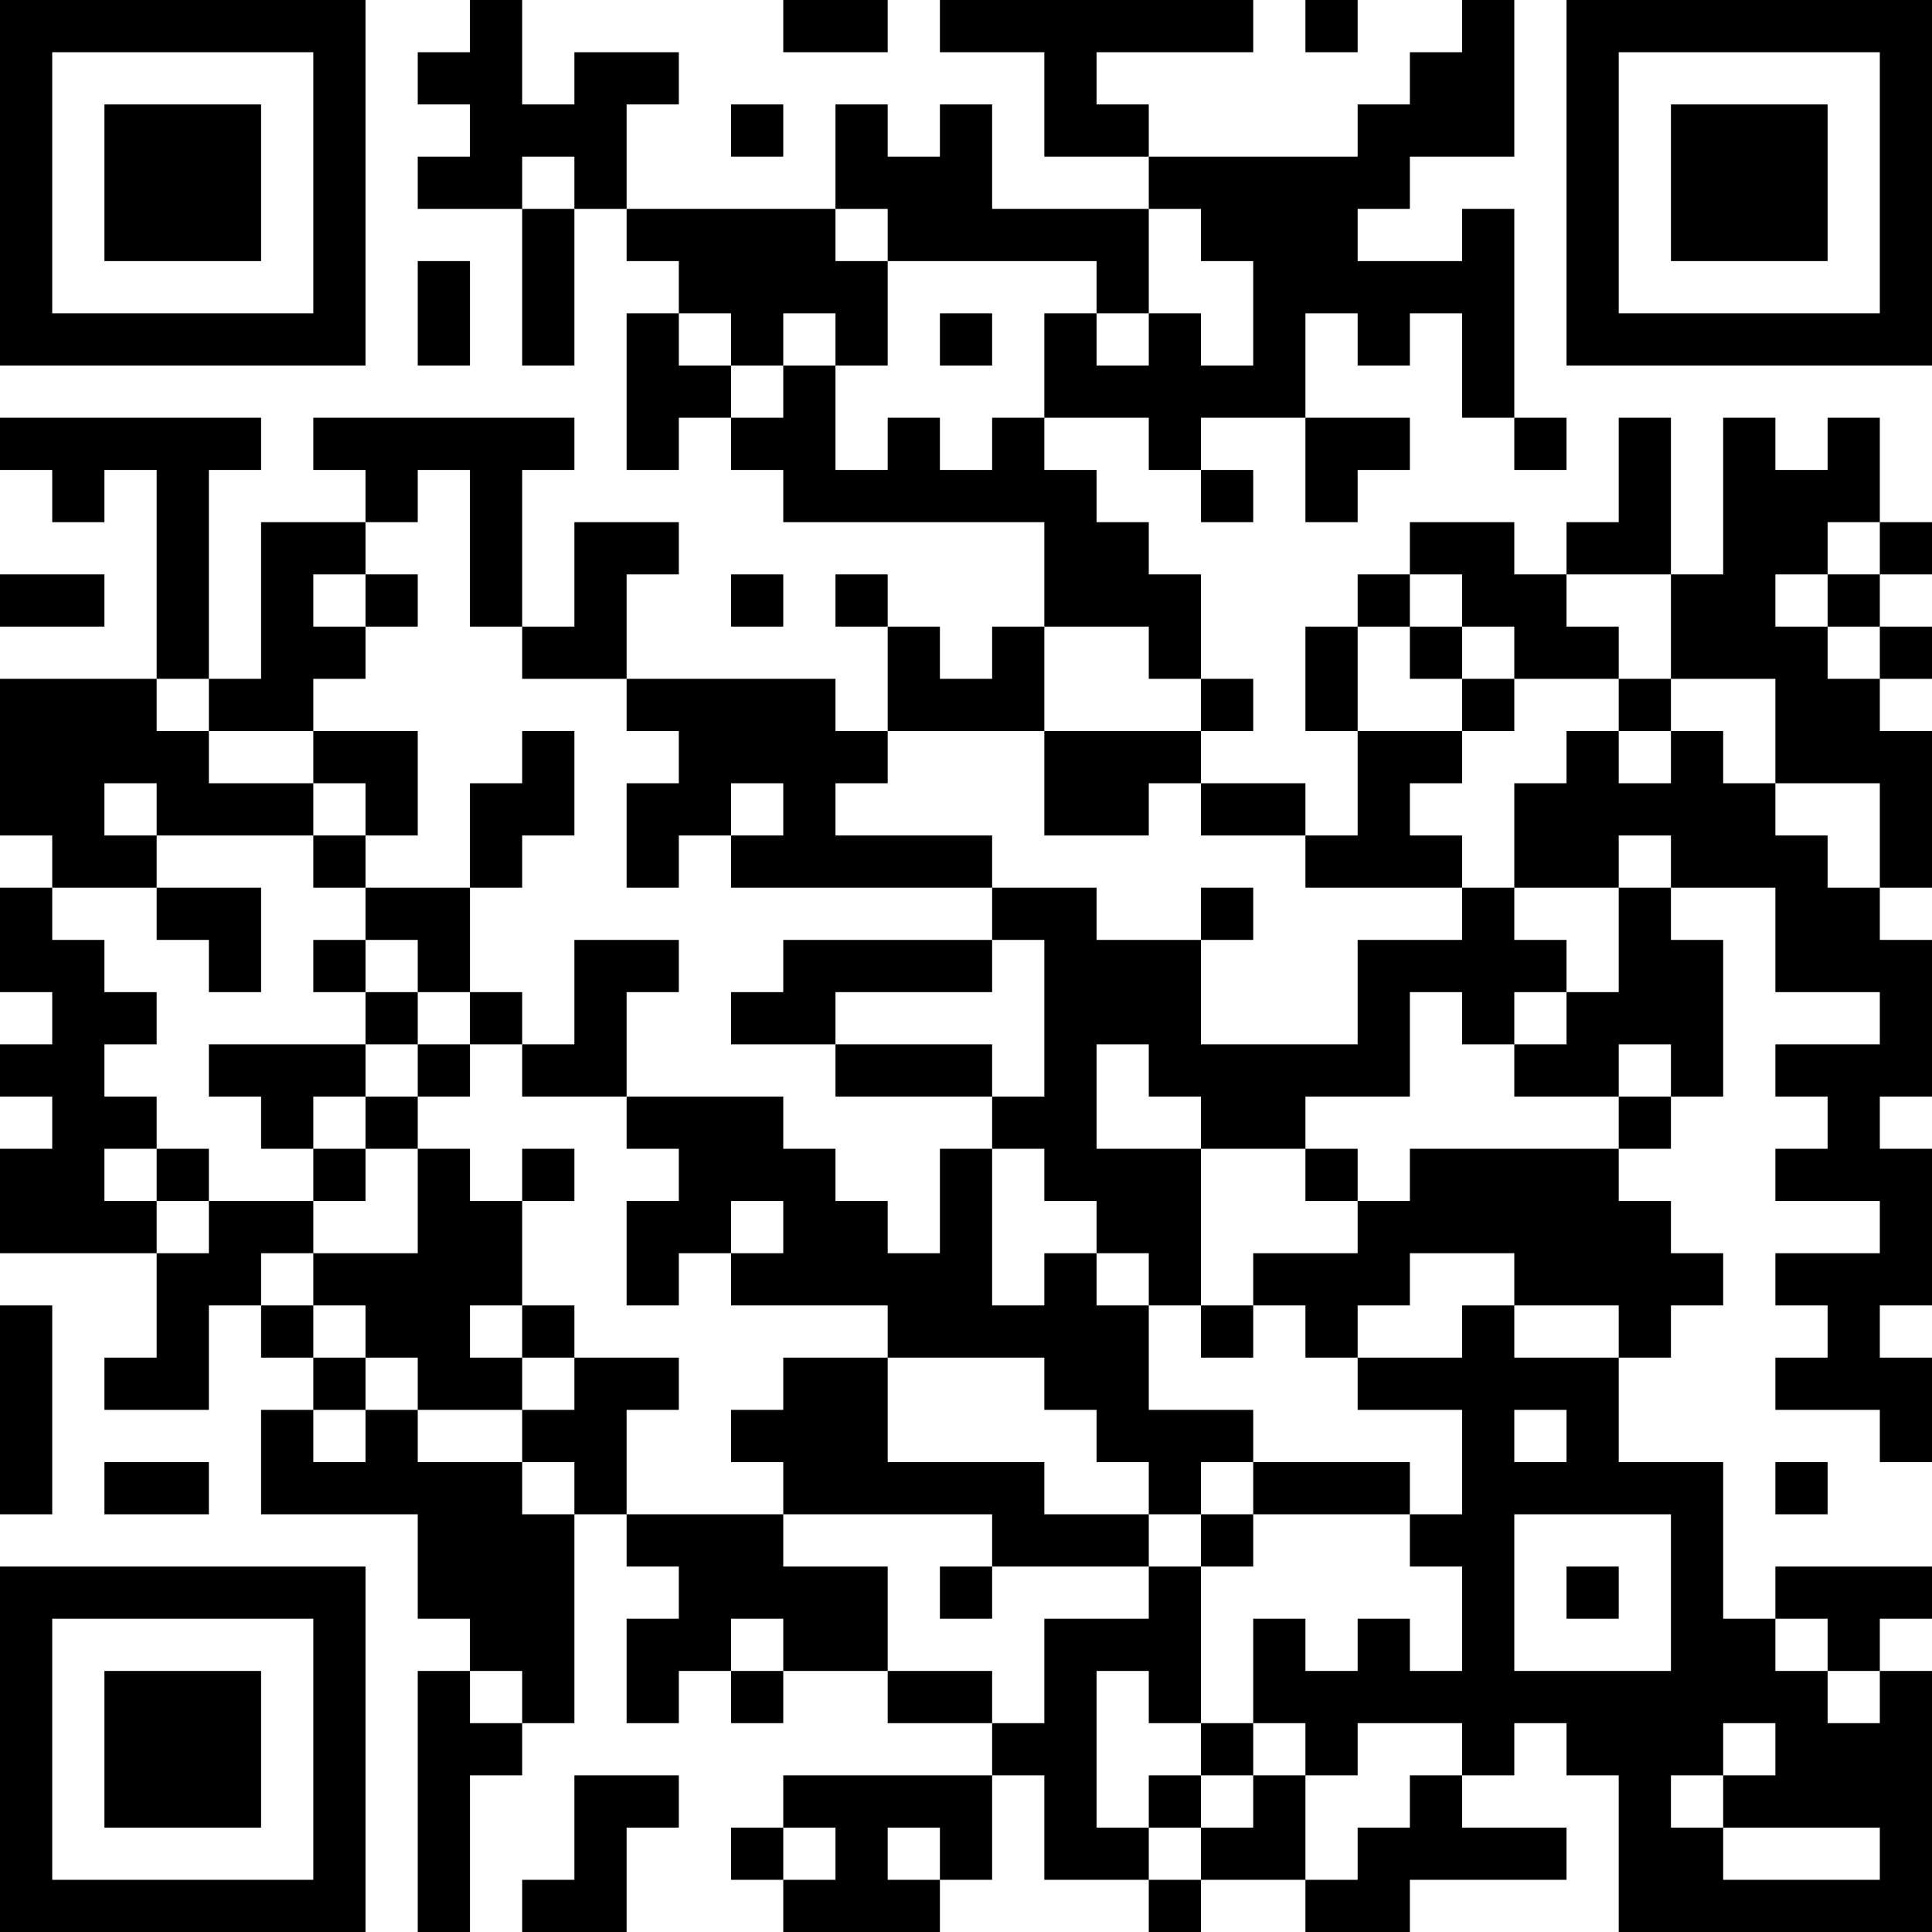 <?xml version="1.0" encoding="UTF-8"?>
<svg xmlns="http://www.w3.org/2000/svg" version="1.1" width="400" height="400" viewBox="0 0 400 400"><rect x="0" y="0" width="400" height="400" fill="#ffffff"/><g transform="scale(10.811)"><g transform="translate(0,0)"><path fill-rule="evenodd" d="M9 0L9 1L8 1L8 2L9 2L9 3L8 3L8 4L10 4L10 7L11 7L11 4L12 4L12 5L13 5L13 6L12 6L12 9L13 9L13 8L14 8L14 9L15 9L15 10L20 10L20 12L19 12L19 13L18 13L18 12L17 12L17 11L16 11L16 12L17 12L17 14L16 14L16 13L12 13L12 11L13 11L13 10L11 10L11 12L10 12L10 9L11 9L11 8L6 8L6 9L7 9L7 10L5 10L5 13L4 13L4 9L5 9L5 8L0 8L0 9L1 9L1 10L2 10L2 9L3 9L3 13L0 13L0 16L1 16L1 17L0 17L0 19L1 19L1 20L0 20L0 21L1 21L1 22L0 22L0 24L3 24L3 26L2 26L2 27L4 27L4 25L5 25L5 26L6 26L6 27L5 27L5 29L8 29L8 31L9 31L9 32L8 32L8 37L9 37L9 34L10 34L10 33L11 33L11 29L12 29L12 30L13 30L13 31L12 31L12 33L13 33L13 32L14 32L14 33L15 33L15 32L17 32L17 33L19 33L19 34L15 34L15 35L14 35L14 36L15 36L15 37L18 37L18 36L19 36L19 34L20 34L20 36L22 36L22 37L23 37L23 36L25 36L25 37L27 37L27 36L30 36L30 35L28 35L28 34L29 34L29 33L30 33L30 34L31 34L31 37L37 37L37 32L36 32L36 31L37 31L37 30L34 30L34 31L33 31L33 28L31 28L31 26L32 26L32 25L33 25L33 24L32 24L32 23L31 23L31 22L32 22L32 21L33 21L33 18L32 18L32 17L34 17L34 19L36 19L36 20L34 20L34 21L35 21L35 22L34 22L34 23L36 23L36 24L34 24L34 25L35 25L35 26L34 26L34 27L36 27L36 28L37 28L37 26L36 26L36 25L37 25L37 22L36 22L36 21L37 21L37 18L36 18L36 17L37 17L37 14L36 14L36 13L37 13L37 12L36 12L36 11L37 11L37 10L36 10L36 8L35 8L35 9L34 9L34 8L33 8L33 11L32 11L32 8L31 8L31 10L30 10L30 11L29 11L29 10L27 10L27 11L26 11L26 12L25 12L25 14L26 14L26 16L25 16L25 15L23 15L23 14L24 14L24 13L23 13L23 11L22 11L22 10L21 10L21 9L20 9L20 8L22 8L22 9L23 9L23 10L24 10L24 9L23 9L23 8L25 8L25 10L26 10L26 9L27 9L27 8L25 8L25 6L26 6L26 7L27 7L27 6L28 6L28 8L29 8L29 9L30 9L30 8L29 8L29 4L28 4L28 5L26 5L26 4L27 4L27 3L29 3L29 0L28 0L28 1L27 1L27 2L26 2L26 3L22 3L22 2L21 2L21 1L24 1L24 0L18 0L18 1L20 1L20 3L22 3L22 4L19 4L19 2L18 2L18 3L17 3L17 2L16 2L16 4L12 4L12 2L13 2L13 1L11 1L11 2L10 2L10 0ZM15 0L15 1L17 1L17 0ZM25 0L25 1L26 1L26 0ZM14 2L14 3L15 3L15 2ZM10 3L10 4L11 4L11 3ZM16 4L16 5L17 5L17 7L16 7L16 6L15 6L15 7L14 7L14 6L13 6L13 7L14 7L14 8L15 8L15 7L16 7L16 9L17 9L17 8L18 8L18 9L19 9L19 8L20 8L20 6L21 6L21 7L22 7L22 6L23 6L23 7L24 7L24 5L23 5L23 4L22 4L22 6L21 6L21 5L17 5L17 4ZM8 5L8 7L9 7L9 5ZM18 6L18 7L19 7L19 6ZM8 9L8 10L7 10L7 11L6 11L6 12L7 12L7 13L6 13L6 14L4 14L4 13L3 13L3 14L4 14L4 15L6 15L6 16L3 16L3 15L2 15L2 16L3 16L3 17L1 17L1 18L2 18L2 19L3 19L3 20L2 20L2 21L3 21L3 22L2 22L2 23L3 23L3 24L4 24L4 23L6 23L6 24L5 24L5 25L6 25L6 26L7 26L7 27L6 27L6 28L7 28L7 27L8 27L8 28L10 28L10 29L11 29L11 28L10 28L10 27L11 27L11 26L13 26L13 27L12 27L12 29L15 29L15 30L17 30L17 32L19 32L19 33L20 33L20 31L22 31L22 30L23 30L23 33L22 33L22 32L21 32L21 35L22 35L22 36L23 36L23 35L24 35L24 34L25 34L25 36L26 36L26 35L27 35L27 34L28 34L28 33L26 33L26 34L25 34L25 33L24 33L24 31L25 31L25 32L26 32L26 31L27 31L27 32L28 32L28 30L27 30L27 29L28 29L28 27L26 27L26 26L28 26L28 25L29 25L29 26L31 26L31 25L29 25L29 24L27 24L27 25L26 25L26 26L25 26L25 25L24 25L24 24L26 24L26 23L27 23L27 22L31 22L31 21L32 21L32 20L31 20L31 21L29 21L29 20L30 20L30 19L31 19L31 17L32 17L32 16L31 16L31 17L29 17L29 15L30 15L30 14L31 14L31 15L32 15L32 14L33 14L33 15L34 15L34 16L35 16L35 17L36 17L36 15L34 15L34 13L32 13L32 11L30 11L30 12L31 12L31 13L29 13L29 12L28 12L28 11L27 11L27 12L26 12L26 14L28 14L28 15L27 15L27 16L28 16L28 17L25 17L25 16L23 16L23 15L22 15L22 16L20 16L20 14L23 14L23 13L22 13L22 12L20 12L20 14L17 14L17 15L16 15L16 16L19 16L19 17L14 17L14 16L15 16L15 15L14 15L14 16L13 16L13 17L12 17L12 15L13 15L13 14L12 14L12 13L10 13L10 12L9 12L9 9ZM35 10L35 11L34 11L34 12L35 12L35 13L36 13L36 12L35 12L35 11L36 11L36 10ZM0 11L0 12L2 12L2 11ZM7 11L7 12L8 12L8 11ZM14 11L14 12L15 12L15 11ZM27 12L27 13L28 13L28 14L29 14L29 13L28 13L28 12ZM31 13L31 14L32 14L32 13ZM6 14L6 15L7 15L7 16L6 16L6 17L7 17L7 18L6 18L6 19L7 19L7 20L4 20L4 21L5 21L5 22L6 22L6 23L7 23L7 22L8 22L8 24L6 24L6 25L7 25L7 26L8 26L8 27L10 27L10 26L11 26L11 25L10 25L10 23L11 23L11 22L10 22L10 23L9 23L9 22L8 22L8 21L9 21L9 20L10 20L10 21L12 21L12 22L13 22L13 23L12 23L12 25L13 25L13 24L14 24L14 25L17 25L17 26L15 26L15 27L14 27L14 28L15 28L15 29L19 29L19 30L18 30L18 31L19 31L19 30L22 30L22 29L23 29L23 30L24 30L24 29L27 29L27 28L24 28L24 27L22 27L22 25L23 25L23 26L24 26L24 25L23 25L23 22L25 22L25 23L26 23L26 22L25 22L25 21L27 21L27 19L28 19L28 20L29 20L29 19L30 19L30 18L29 18L29 17L28 17L28 18L26 18L26 20L23 20L23 18L24 18L24 17L23 17L23 18L21 18L21 17L19 17L19 18L15 18L15 19L14 19L14 20L16 20L16 21L19 21L19 22L18 22L18 24L17 24L17 23L16 23L16 22L15 22L15 21L12 21L12 19L13 19L13 18L11 18L11 20L10 20L10 19L9 19L9 17L10 17L10 16L11 16L11 14L10 14L10 15L9 15L9 17L7 17L7 16L8 16L8 14ZM3 17L3 18L4 18L4 19L5 19L5 17ZM7 18L7 19L8 19L8 20L7 20L7 21L6 21L6 22L7 22L7 21L8 21L8 20L9 20L9 19L8 19L8 18ZM19 18L19 19L16 19L16 20L19 20L19 21L20 21L20 18ZM21 20L21 22L23 22L23 21L22 21L22 20ZM3 22L3 23L4 23L4 22ZM19 22L19 25L20 25L20 24L21 24L21 25L22 25L22 24L21 24L21 23L20 23L20 22ZM14 23L14 24L15 24L15 23ZM0 25L0 29L1 29L1 25ZM9 25L9 26L10 26L10 25ZM17 26L17 28L20 28L20 29L22 29L22 28L21 28L21 27L20 27L20 26ZM29 27L29 28L30 28L30 27ZM2 28L2 29L4 29L4 28ZM23 28L23 29L24 29L24 28ZM34 28L34 29L35 29L35 28ZM29 29L29 32L32 32L32 29ZM30 30L30 31L31 31L31 30ZM14 31L14 32L15 32L15 31ZM34 31L34 32L35 32L35 33L36 33L36 32L35 32L35 31ZM9 32L9 33L10 33L10 32ZM23 33L23 34L22 34L22 35L23 35L23 34L24 34L24 33ZM33 33L33 34L32 34L32 35L33 35L33 36L36 36L36 35L33 35L33 34L34 34L34 33ZM11 34L11 36L10 36L10 37L12 37L12 35L13 35L13 34ZM15 35L15 36L16 36L16 35ZM17 35L17 36L18 36L18 35ZM0 0L0 7L7 7L7 0ZM1 1L1 6L6 6L6 1ZM2 2L2 5L5 5L5 2ZM30 0L30 7L37 7L37 0ZM31 1L31 6L36 6L36 1ZM32 2L32 5L35 5L35 2ZM0 30L0 37L7 37L7 30ZM1 31L1 36L6 36L6 31ZM2 32L2 35L5 35L5 32Z" fill="#000000"/></g></g></svg>
